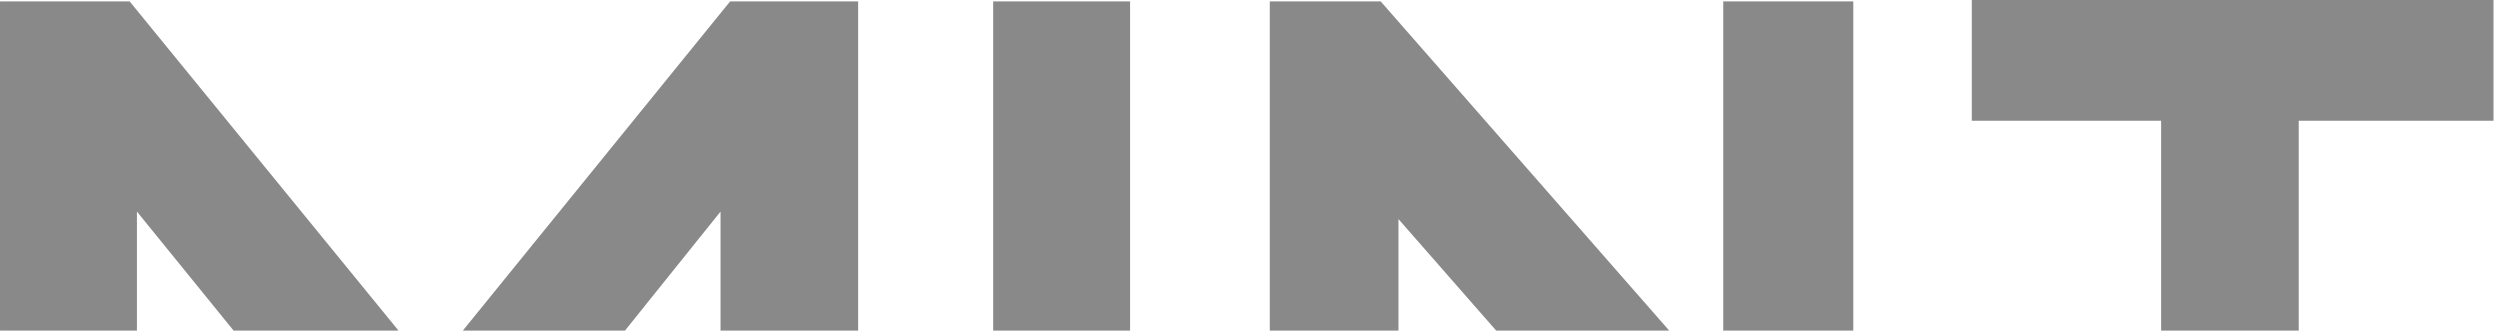 <svg width="242" height="32" viewBox="0 0 242 32" fill="none" xmlns="http://www.w3.org/2000/svg">
<g clip-path="url(#clip0_9624_6210)">
<path d="M69.749 20.481V32.002H83.067V0.134H70.677L44.801 32.002H60.497L69.749 20.481Z" fill="#898989"/>
<path d="M13.254 20.481L22.613 32.002H38.577L12.548 0.134H0.001V32.002H13.254V20.481Z" fill="#898989"/>
<path d="M109.392 0.134H96.139V32.004H109.392V0.134Z" fill="#898989"/>
<path d="M179.399 0.134H166.809V32.004H179.399V0.134Z" fill="#898989"/>
<path d="M135.372 21.208L144.831 32.002H161.58L133.649 0.134H122.916V32.002H135.372V21.208Z" fill="#898989"/>
<path d="M222.517 11.684H241.373V0.001H190.87V11.684H209.197V32.001H222.517V11.684Z" fill="#898989"/>
</g>
<defs>
<clipPath id="clip0_9624_6210">
<rect width="241.371" height="32" fill="white"/>
</clipPath>
</defs>
</svg>
